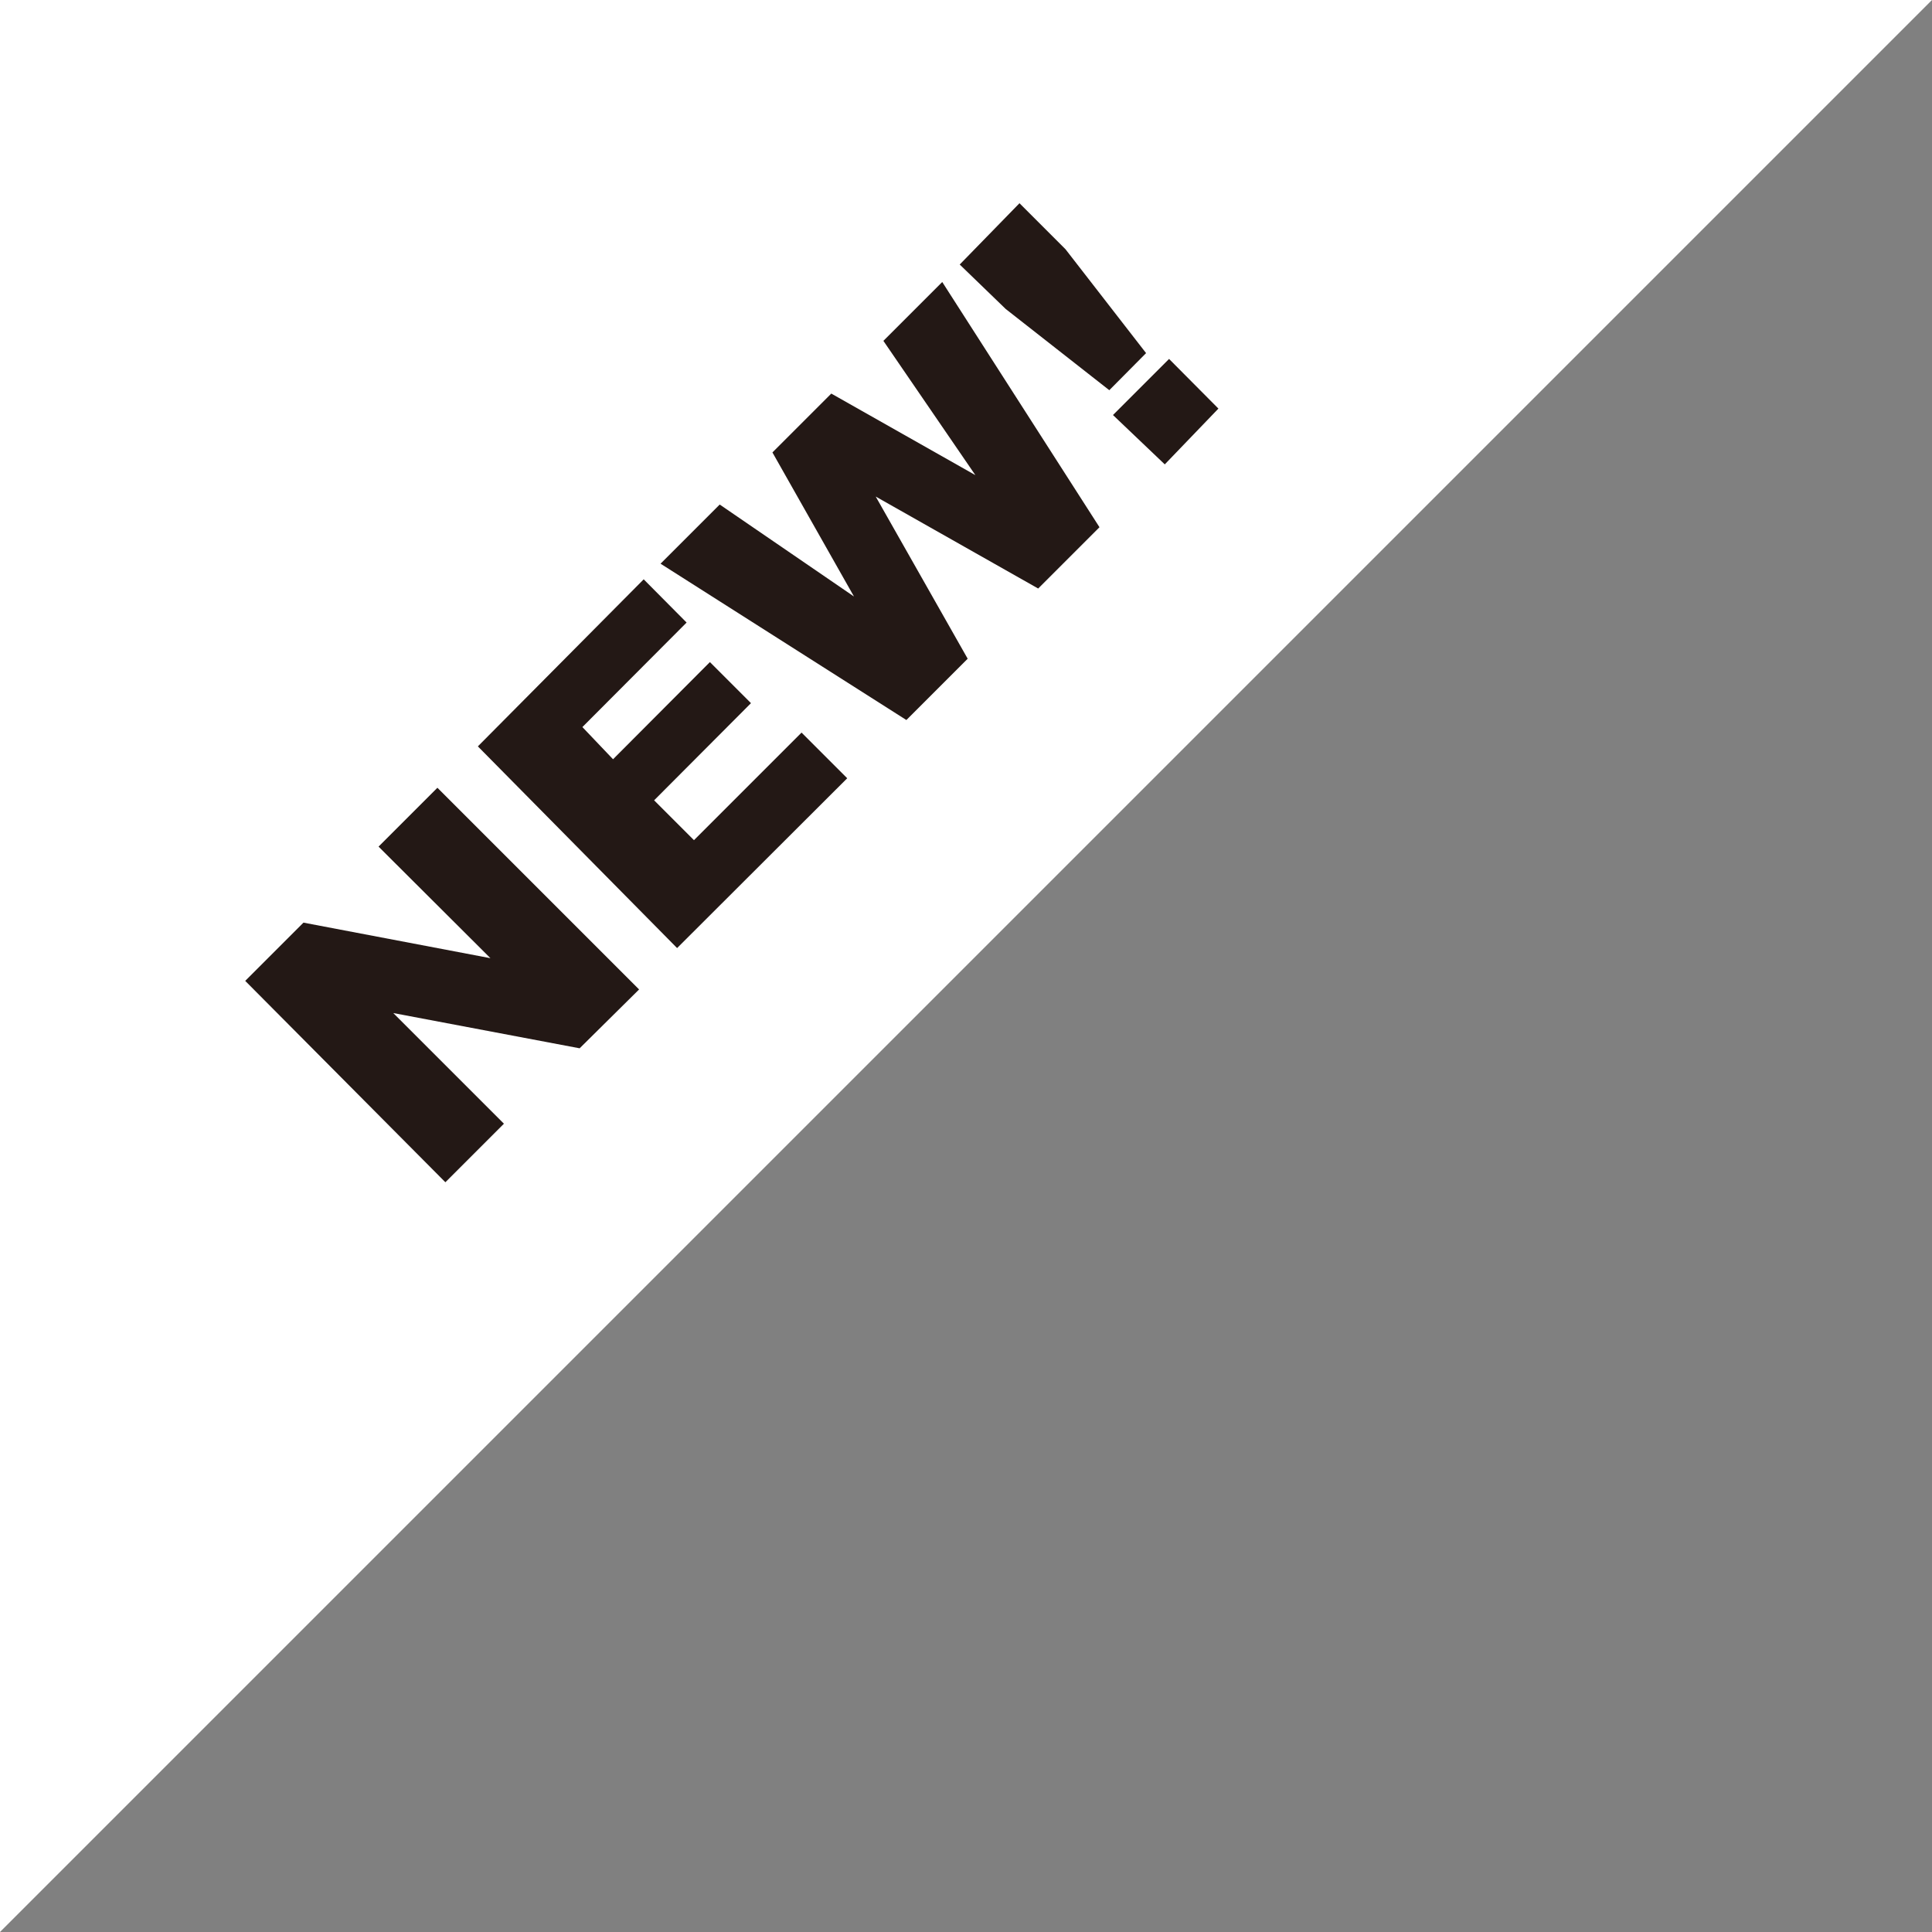 <svg xmlns="http://www.w3.org/2000/svg" viewBox="0 0 63.03 63.03"><rect x="0" y="0" width="63.03" height="63.03" fill="#808080" stroke="none"/><defs><style>.cls-1{fill:#fff;}.cls-2{fill:#231815;}</style></defs><title>icon-new</title><g id="レイヤー_2" data-name="レイヤー 2"><g id="moji"><polygon class="cls-1" points="63.03 0 0 0 0 63.03 63.03 0"/><path class="cls-2" d="M8,32l1.9-1.9L16,31.26l-3.65-3.64,1.92-1.92,6.58,6.58L18.91,34.2l-6.08-1.15,3.61,3.61-1.91,1.91Z"/><path class="cls-2" d="M15.59,24.35,21,18.9l1.4,1.41L19,23.72l1,1.05,3.16-3.17,1.34,1.34-3.16,3.17,1.3,1.3,3.51-3.51,1.49,1.49-5.55,5.54Z"/><path class="cls-2" d="M21.55,18.39l1.93-1.93,4.38,3-2.66-4.7,1.92-1.92,4.7,2.66-3-4.38,1.92-1.92,5.13,8-2,2-5.3-3,3,5.29-2,2Z"/><path class="cls-2" d="M31.31,8.63l1.95-2,1.5,1.5,2.63,3.39-1.2,1.21-3.38-2.65Zm5,4.91,1.83-1.83,1.61,1.62L38,15.15Z"/></g></g></svg>
